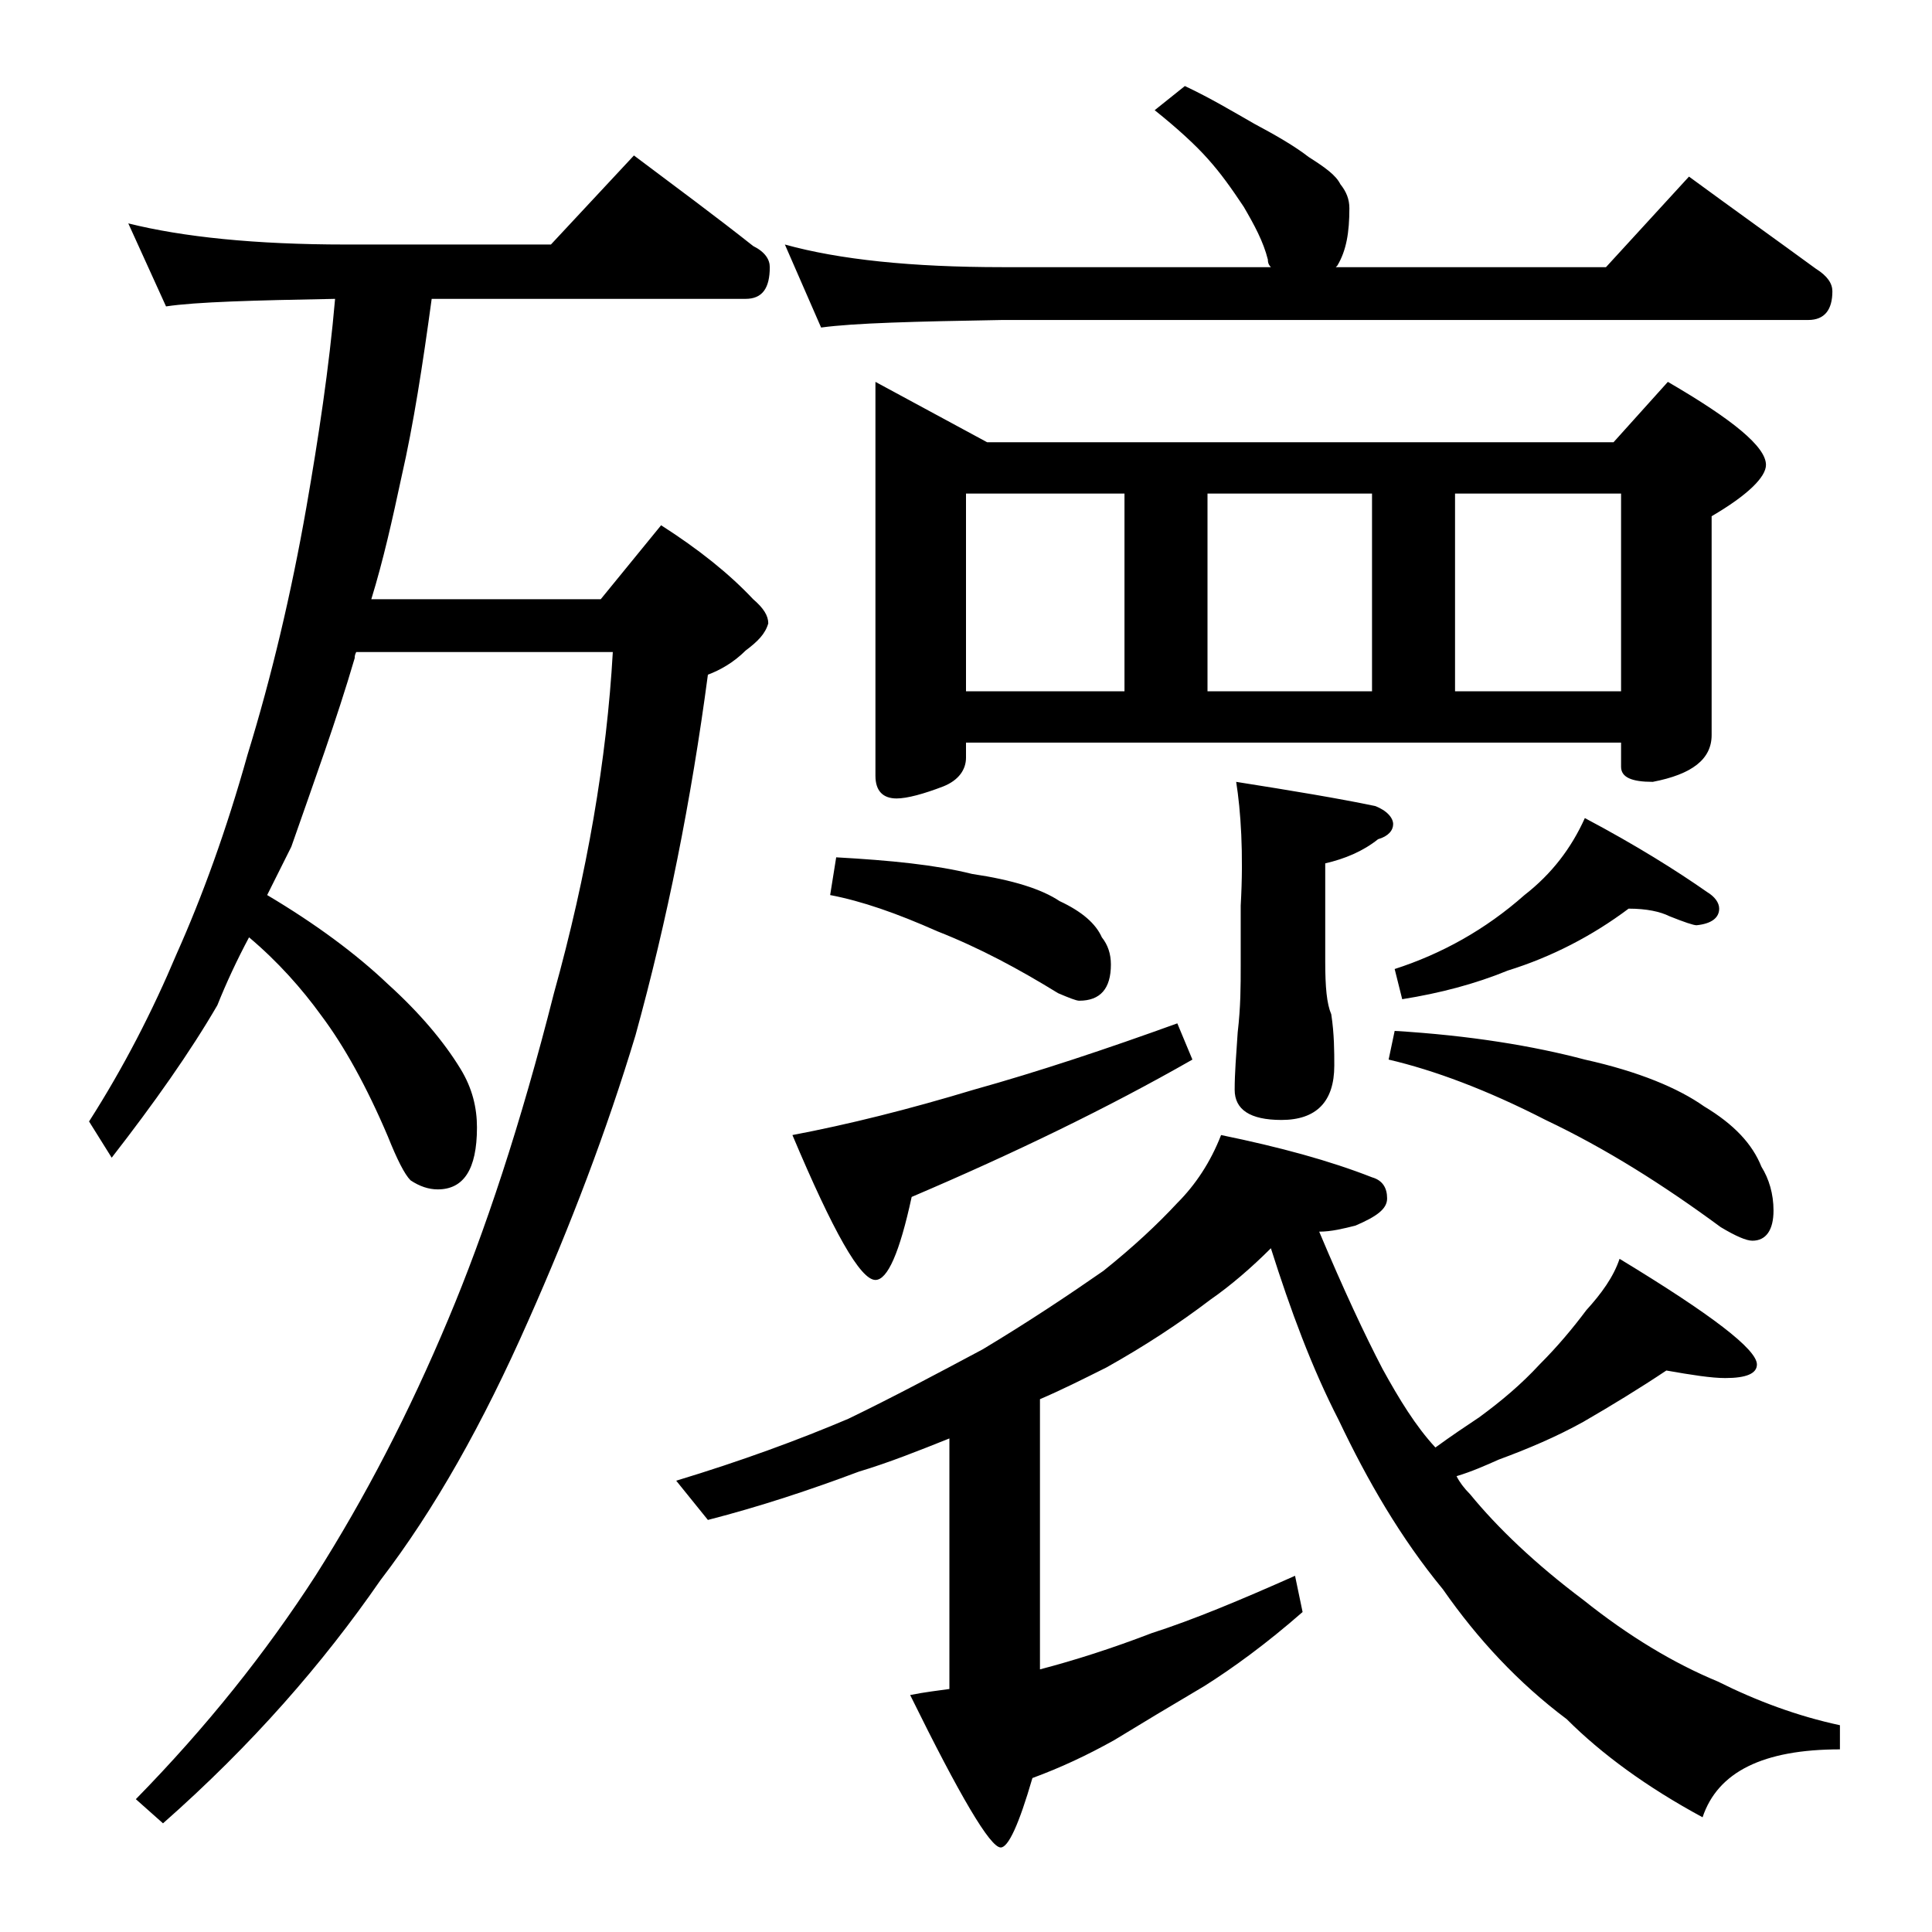 <?xml version="1.0" encoding="utf-8"?>
<!-- Generator: Adobe Illustrator 18.0.0, SVG Export Plug-In . SVG Version: 6.00 Build 0)  -->
<!DOCTYPE svg PUBLIC "-//W3C//DTD SVG 1.1//EN" "http://www.w3.org/Graphics/SVG/1.1/DTD/svg11.dtd">
<svg version="1.1" id="Layer_1" xmlns="http://www.w3.org/2000/svg" xmlns:xlink="http://www.w3.org/1999/xlink" x="0px" y="0px"
	 viewBox="0 0 128 128" enable-background="new 0 0 128 128" xml:space="preserve">
<path d="M8.5,14.8c3.6,0.9,8.4,1.4,14.4,1.4h13.6l5.5-5.9c2.8,2.1,5.5,4.1,7.9,6c0.8,0.4,1.1,0.9,1.1,1.4c0,1.4-0.5,2.1-1.6,2.1
	H28.6c-0.6,4.4-1.2,8.3-2,11.8c-0.6,2.8-1.2,5.5-2,8.1h15.2l4-4.9c2.5,1.6,4.5,3.2,6.1,4.9c0.7,0.6,1,1.1,1,1.6
	c-0.2,0.7-0.7,1.2-1.5,1.8c-0.8,0.8-1.7,1.3-2.5,1.6C45.8,53,44.2,61,42.1,68.6c-1.9,6.3-4.3,12.6-7.1,18.9
	c-3,6.8-6.2,12.5-9.8,17.2c-3.8,5.5-8.5,10.9-14.4,16.1L9,119.2c4.7-4.8,8.6-9.7,11.9-14.8c3.3-5.2,6.2-10.8,8.8-17
	c2.4-5.7,4.8-12.9,7-21.6c2.2-7.9,3.5-15.5,3.9-22.6H23.6c-0.1,0.2-0.1,0.3-0.1,0.4c-1.2,4.1-2.7,8.2-4.2,12.5
	c-0.6,1.2-1.1,2.2-1.6,3.2c3.2,1.9,5.9,3.9,8,5.9c2.1,1.9,3.7,3.8,4.8,5.6c0.8,1.3,1.1,2.6,1.1,3.9c0,2.8-0.9,4.1-2.6,4.1
	c-0.6,0-1.2-0.2-1.8-0.6c-0.4-0.4-0.9-1.4-1.5-2.9c-1.4-3.3-2.9-6-4.4-8c-1.3-1.8-2.9-3.6-4.8-5.2c-0.8,1.5-1.5,3-2.1,4.5
	c-1.8,3.1-4.2,6.5-7,10.1l-1.5-2.4c2.3-3.6,4.2-7.3,5.8-11.1C13.4,59.4,15,55,16.4,50c1.6-5.2,2.9-10.7,3.9-16.4
	c0.8-4.6,1.5-9.2,1.9-13.8c-5.4,0.1-9.2,0.2-11.2,0.5L8.5,14.8z M80.9,75.2c3.9,0.8,7.2,1.7,10,2.8c0.7,0.2,1,0.7,1,1.4
	c0,0.7-0.7,1.2-2.1,1.8c-0.8,0.2-1.6,0.4-2.4,0.4c1.6,3.8,3,6.8,4.2,9.1c1.1,2,2.2,3.8,3.5,5.2c1.1-0.8,2-1.4,2.9-2
	c1.5-1.1,2.8-2.2,4-3.5c1.2-1.2,2.2-2.4,3.1-3.6c1-1.1,1.8-2.2,2.2-3.4c6.1,3.7,9.1,6,9.1,7c0,0.6-0.7,0.9-2.1,0.9
	c-0.9,0-2.2-0.2-3.9-0.5c-1.8,1.2-3.6,2.3-5.5,3.4c-1.8,1-3.7,1.8-5.6,2.5c-0.9,0.4-1.8,0.8-2.8,1.1c0.2,0.4,0.5,0.8,0.9,1.2
	c1.8,2.2,4.3,4.6,7.5,7c3,2.4,6,4.2,8.9,5.4c2.6,1.3,5.3,2.3,8.1,2.9v1.6c-5.1,0-8.1,1.5-9.1,4.5c-3.7-2-6.7-4.2-9-6.5
	c-3.2-2.4-5.9-5.3-8.2-8.6c-2.8-3.4-5-7.2-6.9-11.2c-1.8-3.5-3.2-7.3-4.5-11.4c-1.3,1.3-2.7,2.5-4,3.4c-2.1,1.6-4.4,3.1-6.9,4.5
	c-1.6,0.8-3,1.5-4.4,2.1v17.9c2.3-0.6,4.8-1.4,7.4-2.4c2.8-0.9,5.9-2.2,9.5-3.8l0.5,2.4c-2.4,2.1-4.6,3.7-6.5,4.9
	c-2.2,1.3-4.2,2.5-6,3.6c-1.8,1-3.5,1.8-5.4,2.5c-0.9,3.1-1.6,4.6-2.1,4.6c-0.7,0-2.7-3.4-6-10.1c1-0.2,1.9-0.3,2.6-0.4V95.3
	c-2,0.8-4,1.6-6,2.2c-3.2,1.2-6.5,2.3-10,3.2l-2.1-2.6c4.3-1.3,8.1-2.7,11.4-4.1c2.9-1.4,5.9-3,8.9-4.6c3-1.8,5.7-3.6,8-5.2
	c2-1.6,3.6-3.1,4.9-4.5C79.2,78.5,80.2,77,80.9,75.2z M78.5,5.7c1.7,0.8,3.2,1.7,4.6,2.5c1.5,0.8,2.7,1.5,3.6,2.2
	c1.1,0.7,1.8,1.2,2.1,1.8c0.4,0.5,0.6,1,0.6,1.6c0,1.6-0.2,2.8-0.8,3.8l-0.1,0.1h17.9l5.5-6c3,2.2,5.8,4.2,8.4,6.1
	c0.8,0.5,1.1,1,1.1,1.5c0,1.2-0.5,1.9-1.6,1.9H66.4c-5.8,0.1-9.8,0.2-12,0.5L52,16.2c3.6,1,8.4,1.5,14.4,1.5h17.8
	c-0.2-0.2-0.2-0.4-0.2-0.5c-0.3-1.2-0.9-2.3-1.6-3.5c-0.8-1.2-1.5-2.2-2.4-3.2c-0.8-0.9-2-2-3.5-3.2L78.5,5.7z M78,67.8l1,2.4
	c-5.6,3.2-11.8,6.2-18.6,9.1c-0.8,3.7-1.6,5.5-2.4,5.5c-1,0-2.8-3.2-5.5-9.6c3.7-0.7,7.7-1.7,12-3C68.8,71,73.3,69.5,78,67.8z
	 M55.4,56.8c3.6,0.2,6.6,0.5,9,1.1c2.7,0.4,4.6,1,5.8,1.8c1.5,0.7,2.4,1.5,2.8,2.4c0.4,0.5,0.6,1.1,0.6,1.8c0,1.6-0.7,2.4-2.1,2.4
	c-0.2,0-0.7-0.2-1.4-0.5c-2.6-1.6-5.2-3-8-4.1c-2.7-1.2-5-2-7.1-2.4L55.4,56.8z M58,25.3l7.4,4h41.5l3.6-4c4.3,2.5,6.5,4.3,6.5,5.5
	c0,0.8-1.2,2-3.6,3.4v14.5c0,1.6-1.3,2.6-3.9,3.1c-1.4,0-2.1-0.3-2.1-1v-1.6H64v1c0,0.8-0.5,1.5-1.5,1.9c-1.3,0.5-2.4,0.8-3.1,0.8
	c-0.9,0-1.4-0.5-1.4-1.5V25.3z M64,45.8h10.5V32.7H64V45.8z M80,45.8h10.9V32.7H80V45.8z M81.9,51.8c3.8,0.6,6.8,1.1,9.2,1.6
	c0.8,0.3,1.2,0.8,1.2,1.2s-0.3,0.8-1,1c-1,0.8-2.2,1.3-3.5,1.6v6.5c0,1.7,0.1,2.8,0.4,3.5c0.2,1.3,0.2,2.5,0.2,3.4
	c0,2.4-1.2,3.6-3.5,3.6c-2.1,0-3.1-0.7-3.1-2c0-1.1,0.1-2.3,0.2-3.8c0.2-1.7,0.2-3.1,0.2-4.4v-4C82.4,56.5,82.2,53.7,81.9,51.8z
	 M92.4,68.3c5,0.3,9.2,1,12.6,1.9c3.6,0.8,6.2,1.9,7.9,3.1c2,1.2,3.2,2.5,3.8,4c0.5,0.8,0.8,1.8,0.8,2.9c0,1.3-0.5,2-1.4,2
	c-0.4,0-1.1-0.3-2.1-0.9c-3.8-2.8-7.6-5.2-11.6-7.1c-3.9-2-7.4-3.3-10.4-4L92.4,68.3z M107.9,60.2c-2.4,1.8-5.1,3.2-8,4.1
	c-2.2,0.9-4.5,1.5-7,1.9l-0.5-2c3.1-1,6-2.6,8.6-4.9c1.8-1.4,3.1-3.1,4-5.1c3.4,1.8,6.1,3.5,8.1,4.9c0.5,0.3,0.8,0.7,0.8,1.1
	c0,0.6-0.5,1-1.5,1.1c-0.2,0-0.8-0.2-1.8-0.6C110,60.4,109.1,60.2,107.9,60.2z M96.4,45.8h11V32.7h-11V45.8z"/>
</svg>
